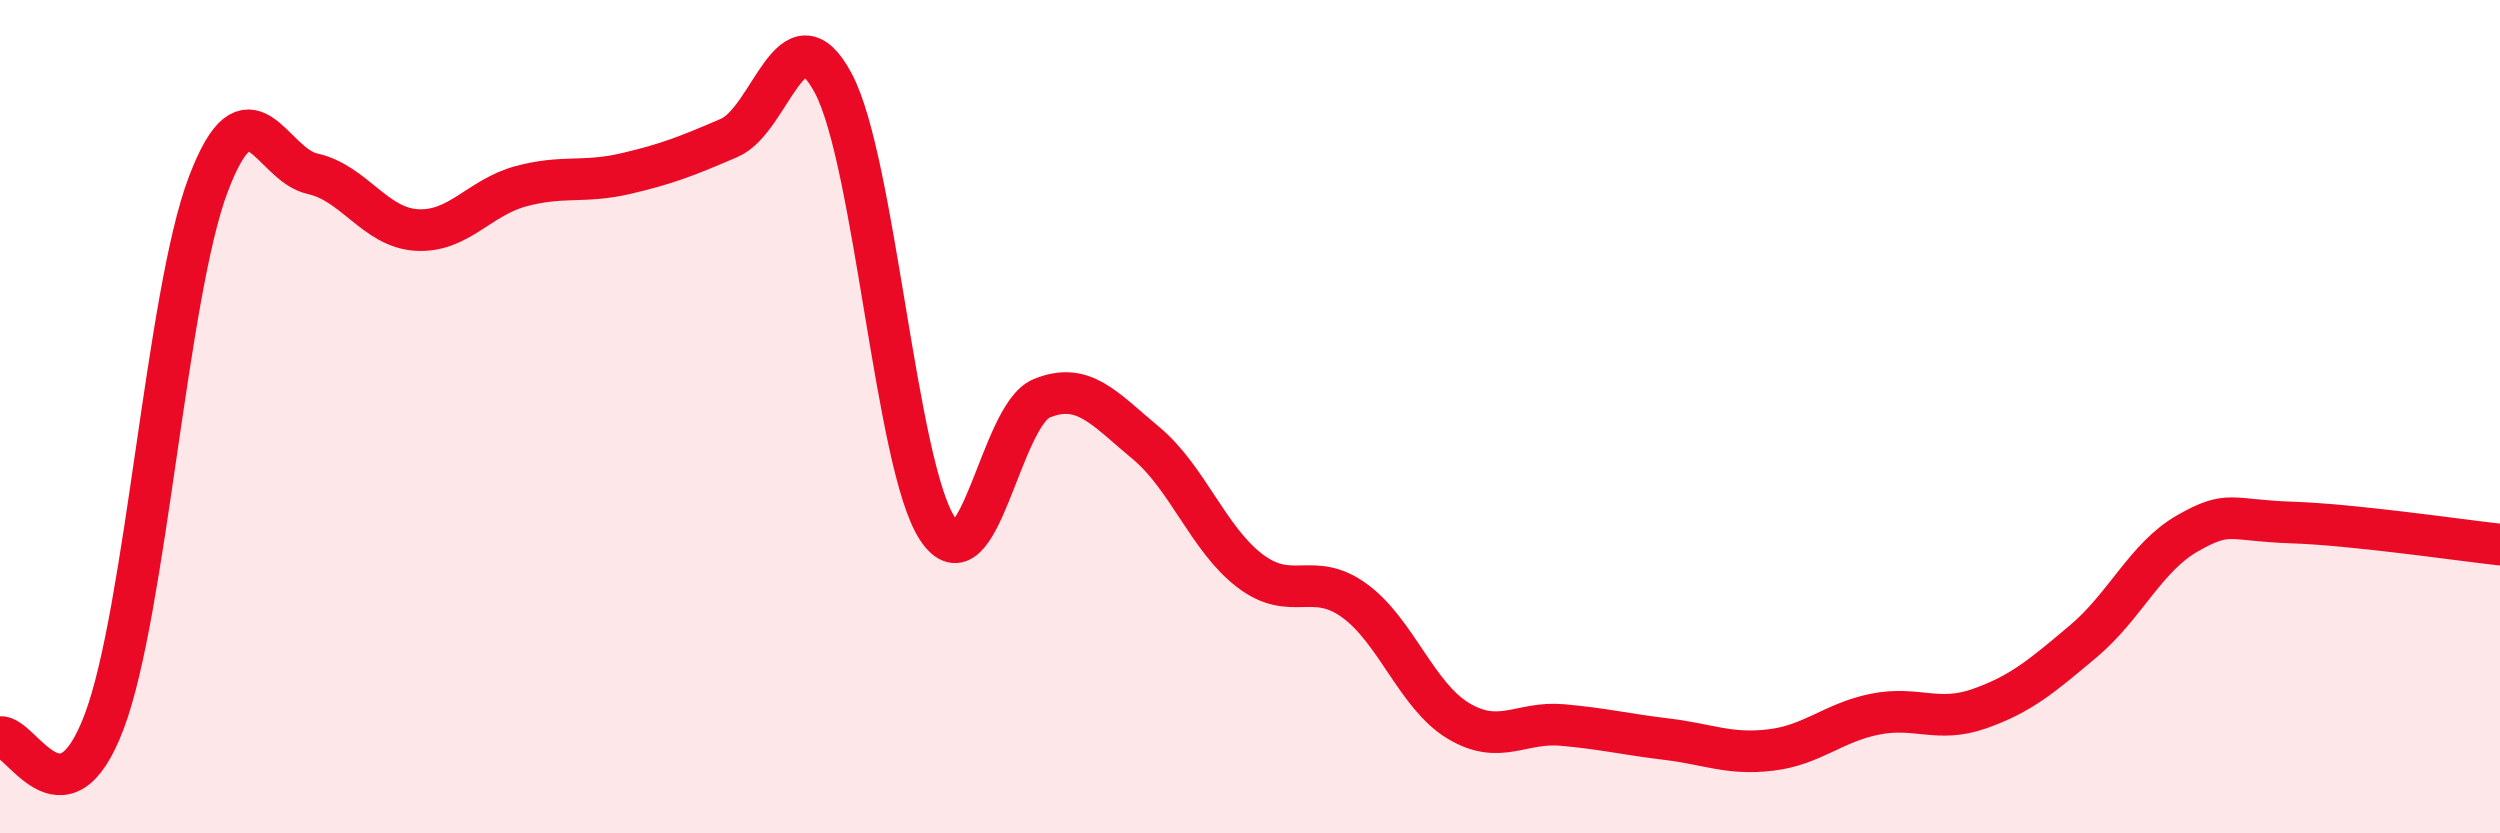 
    <svg width="60" height="20" viewBox="0 0 60 20" xmlns="http://www.w3.org/2000/svg">
      <path
        d="M 0,17.69 C 0.5,17.62 1.5,19.97 2.5,17.32 C 3.5,14.67 4,7.05 5,4.42 C 6,1.79 6.5,3.95 7.5,4.17 C 8.5,4.39 9,5.46 10,5.52 C 11,5.58 11.5,4.74 12.5,4.47 C 13.5,4.2 14,4.4 15,4.17 C 16,3.94 16.5,3.74 17.5,3.31 C 18.5,2.88 19,0.12 20,2 C 21,3.88 21.5,11.18 22.5,12.69 C 23.5,14.2 24,9.97 25,9.56 C 26,9.15 26.5,9.8 27.5,10.63 C 28.5,11.46 29,12.94 30,13.7 C 31,14.46 31.5,13.69 32.5,14.41 C 33.5,15.13 34,16.7 35,17.3 C 36,17.9 36.5,17.31 37.5,17.4 C 38.5,17.49 39,17.62 40,17.74 C 41,17.86 41.5,18.12 42.5,18 C 43.5,17.88 44,17.34 45,17.14 C 46,16.94 46.5,17.36 47.5,17.01 C 48.5,16.66 49,16.23 50,15.39 C 51,14.55 51.5,13.37 52.5,12.8 C 53.5,12.23 53.5,12.49 55,12.54 C 56.5,12.59 59,12.96 60,13.07L60 20L0 20Z"
        fill="#EB0A25"
        opacity="0.1"
        stroke-linecap="round"
        stroke-linejoin="round"
      />
      <path
        d="M 0,17.69 C 0.5,17.62 1.5,19.97 2.5,17.32 C 3.5,14.67 4,7.05 5,4.42 C 6,1.79 6.5,3.95 7.5,4.17 C 8.5,4.39 9,5.46 10,5.52 C 11,5.58 11.5,4.74 12.5,4.47 C 13.5,4.2 14,4.4 15,4.17 C 16,3.94 16.5,3.74 17.5,3.31 C 18.5,2.88 19,0.12 20,2 C 21,3.88 21.5,11.18 22.5,12.69 C 23.5,14.2 24,9.97 25,9.56 C 26,9.15 26.5,9.8 27.5,10.63 C 28.5,11.46 29,12.94 30,13.7 C 31,14.46 31.5,13.69 32.5,14.41 C 33.5,15.13 34,16.7 35,17.3 C 36,17.9 36.5,17.31 37.5,17.4 C 38.5,17.49 39,17.62 40,17.74 C 41,17.86 41.5,18.12 42.5,18 C 43.5,17.88 44,17.34 45,17.14 C 46,16.94 46.5,17.36 47.5,17.01 C 48.5,16.66 49,16.23 50,15.39 C 51,14.55 51.5,13.37 52.5,12.8 C 53.5,12.23 53.5,12.49 55,12.54 C 56.5,12.59 59,12.96 60,13.07"
        stroke="#EB0A25"
        stroke-width="1"
        fill="none"
        stroke-linecap="round"
        stroke-linejoin="round"
      />
    </svg>
  